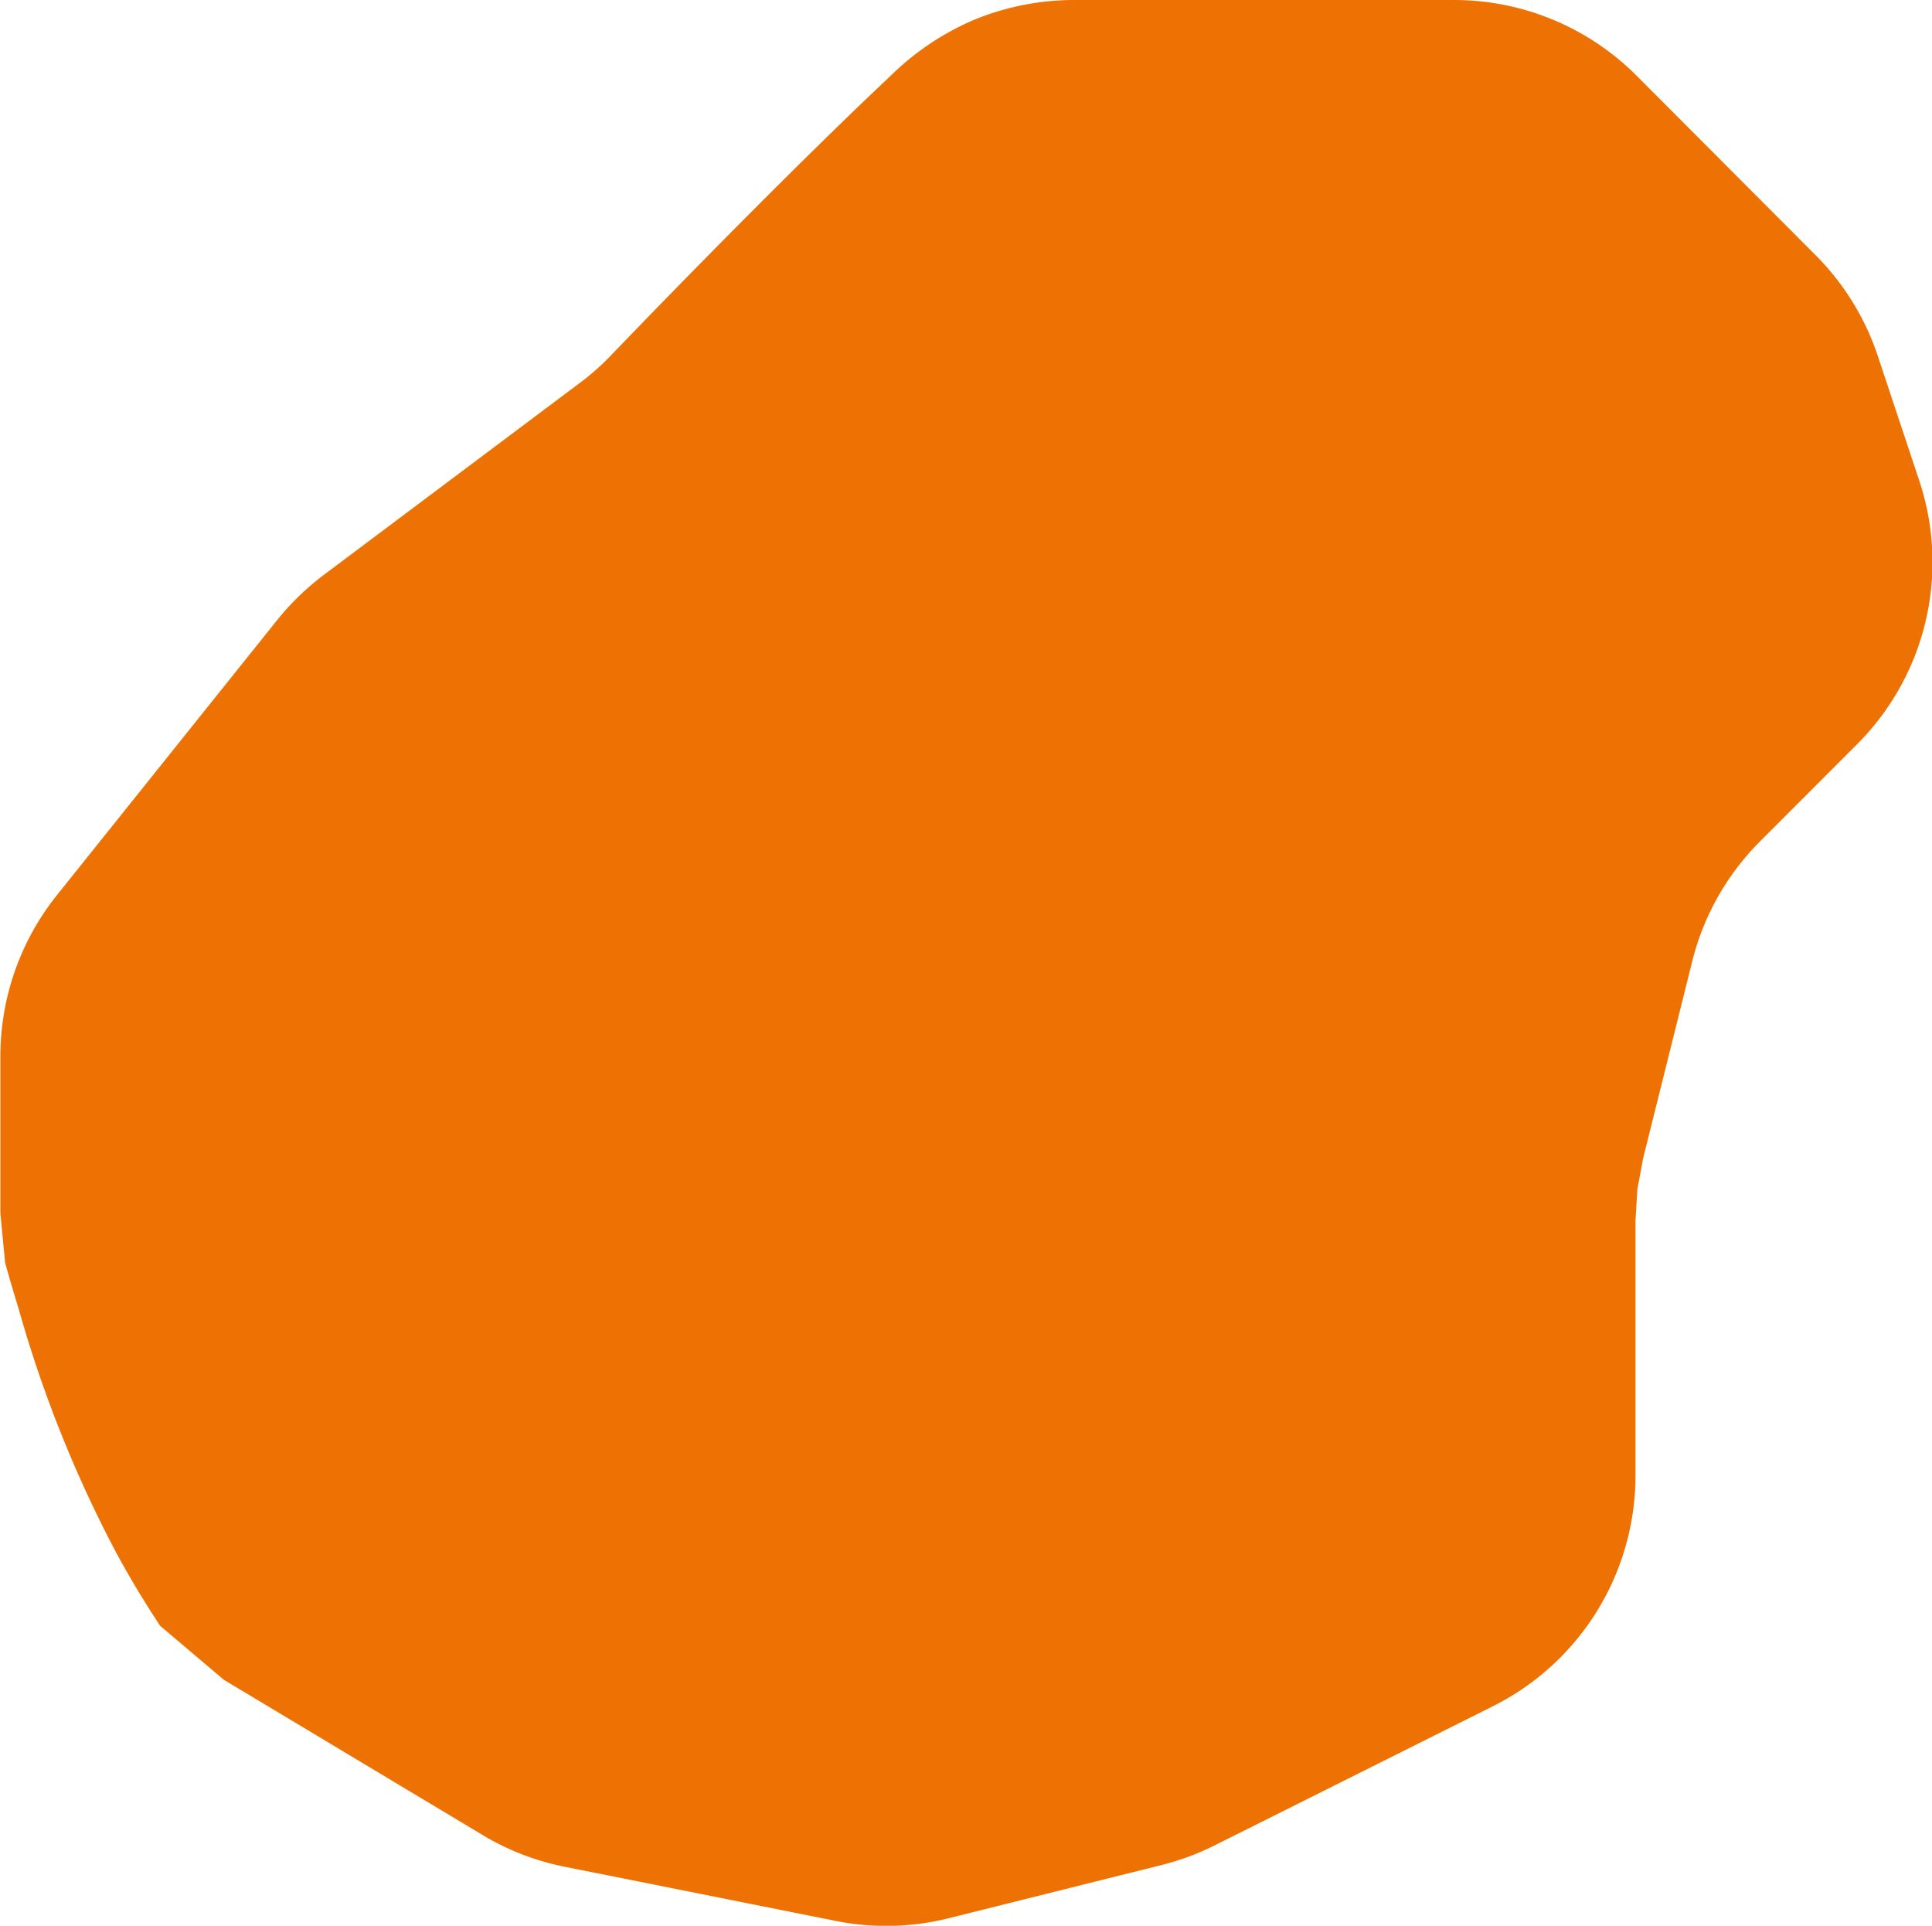 <svg id="Calque_1" data-name="Calque 1" xmlns="http://www.w3.org/2000/svg" viewBox="0 0 196.65 196"><defs><style>.cls-1{fill:#ee7203;}</style></defs><title>head-fiches-pays-nr</title><path id="NR" class="cls-1" d="M186.14,77.53,168,59.34a26.26,26.26,0,0,0-18.56-7.69H110.62a26.88,26.88,0,0,0-10,2,27.39,27.39,0,0,0-8.51,5.69c-5.48,5.14-15.8,15.28-28.81,28.81a26,26,0,0,1-2.81,2.44l-26.1,19.57a26.87,26.87,0,0,0-4.75,4.6l-22.42,28a26.24,26.24,0,0,0-5.75,16.39v16l.48,5c.27,1,.76,2.7,1.4,4.78a126.39,126.39,0,0,0,10,24.92c.91,1.67,2.37,4.23,4.38,7.27l6.48,5.49,26.34,15.8a26.16,26.16,0,0,0,8.35,3.23l27.58,5.51a26.15,26.15,0,0,0,11.51-.27l21.73-5.43a26.24,26.24,0,0,0,5.37-2l28.3-14.15a26.24,26.24,0,0,0,14.51-23.47V175.9l.19-3.21c.2-1.05.39-2.1.59-3.16l5-20.06a26.19,26.19,0,0,1,6.9-12.19l9.86-9.87a26.21,26.21,0,0,0,6.34-26.85l-4.25-12.78A26.27,26.27,0,0,0,186.14,77.53Z" transform="translate(-1.43 -51.65)"/></svg>